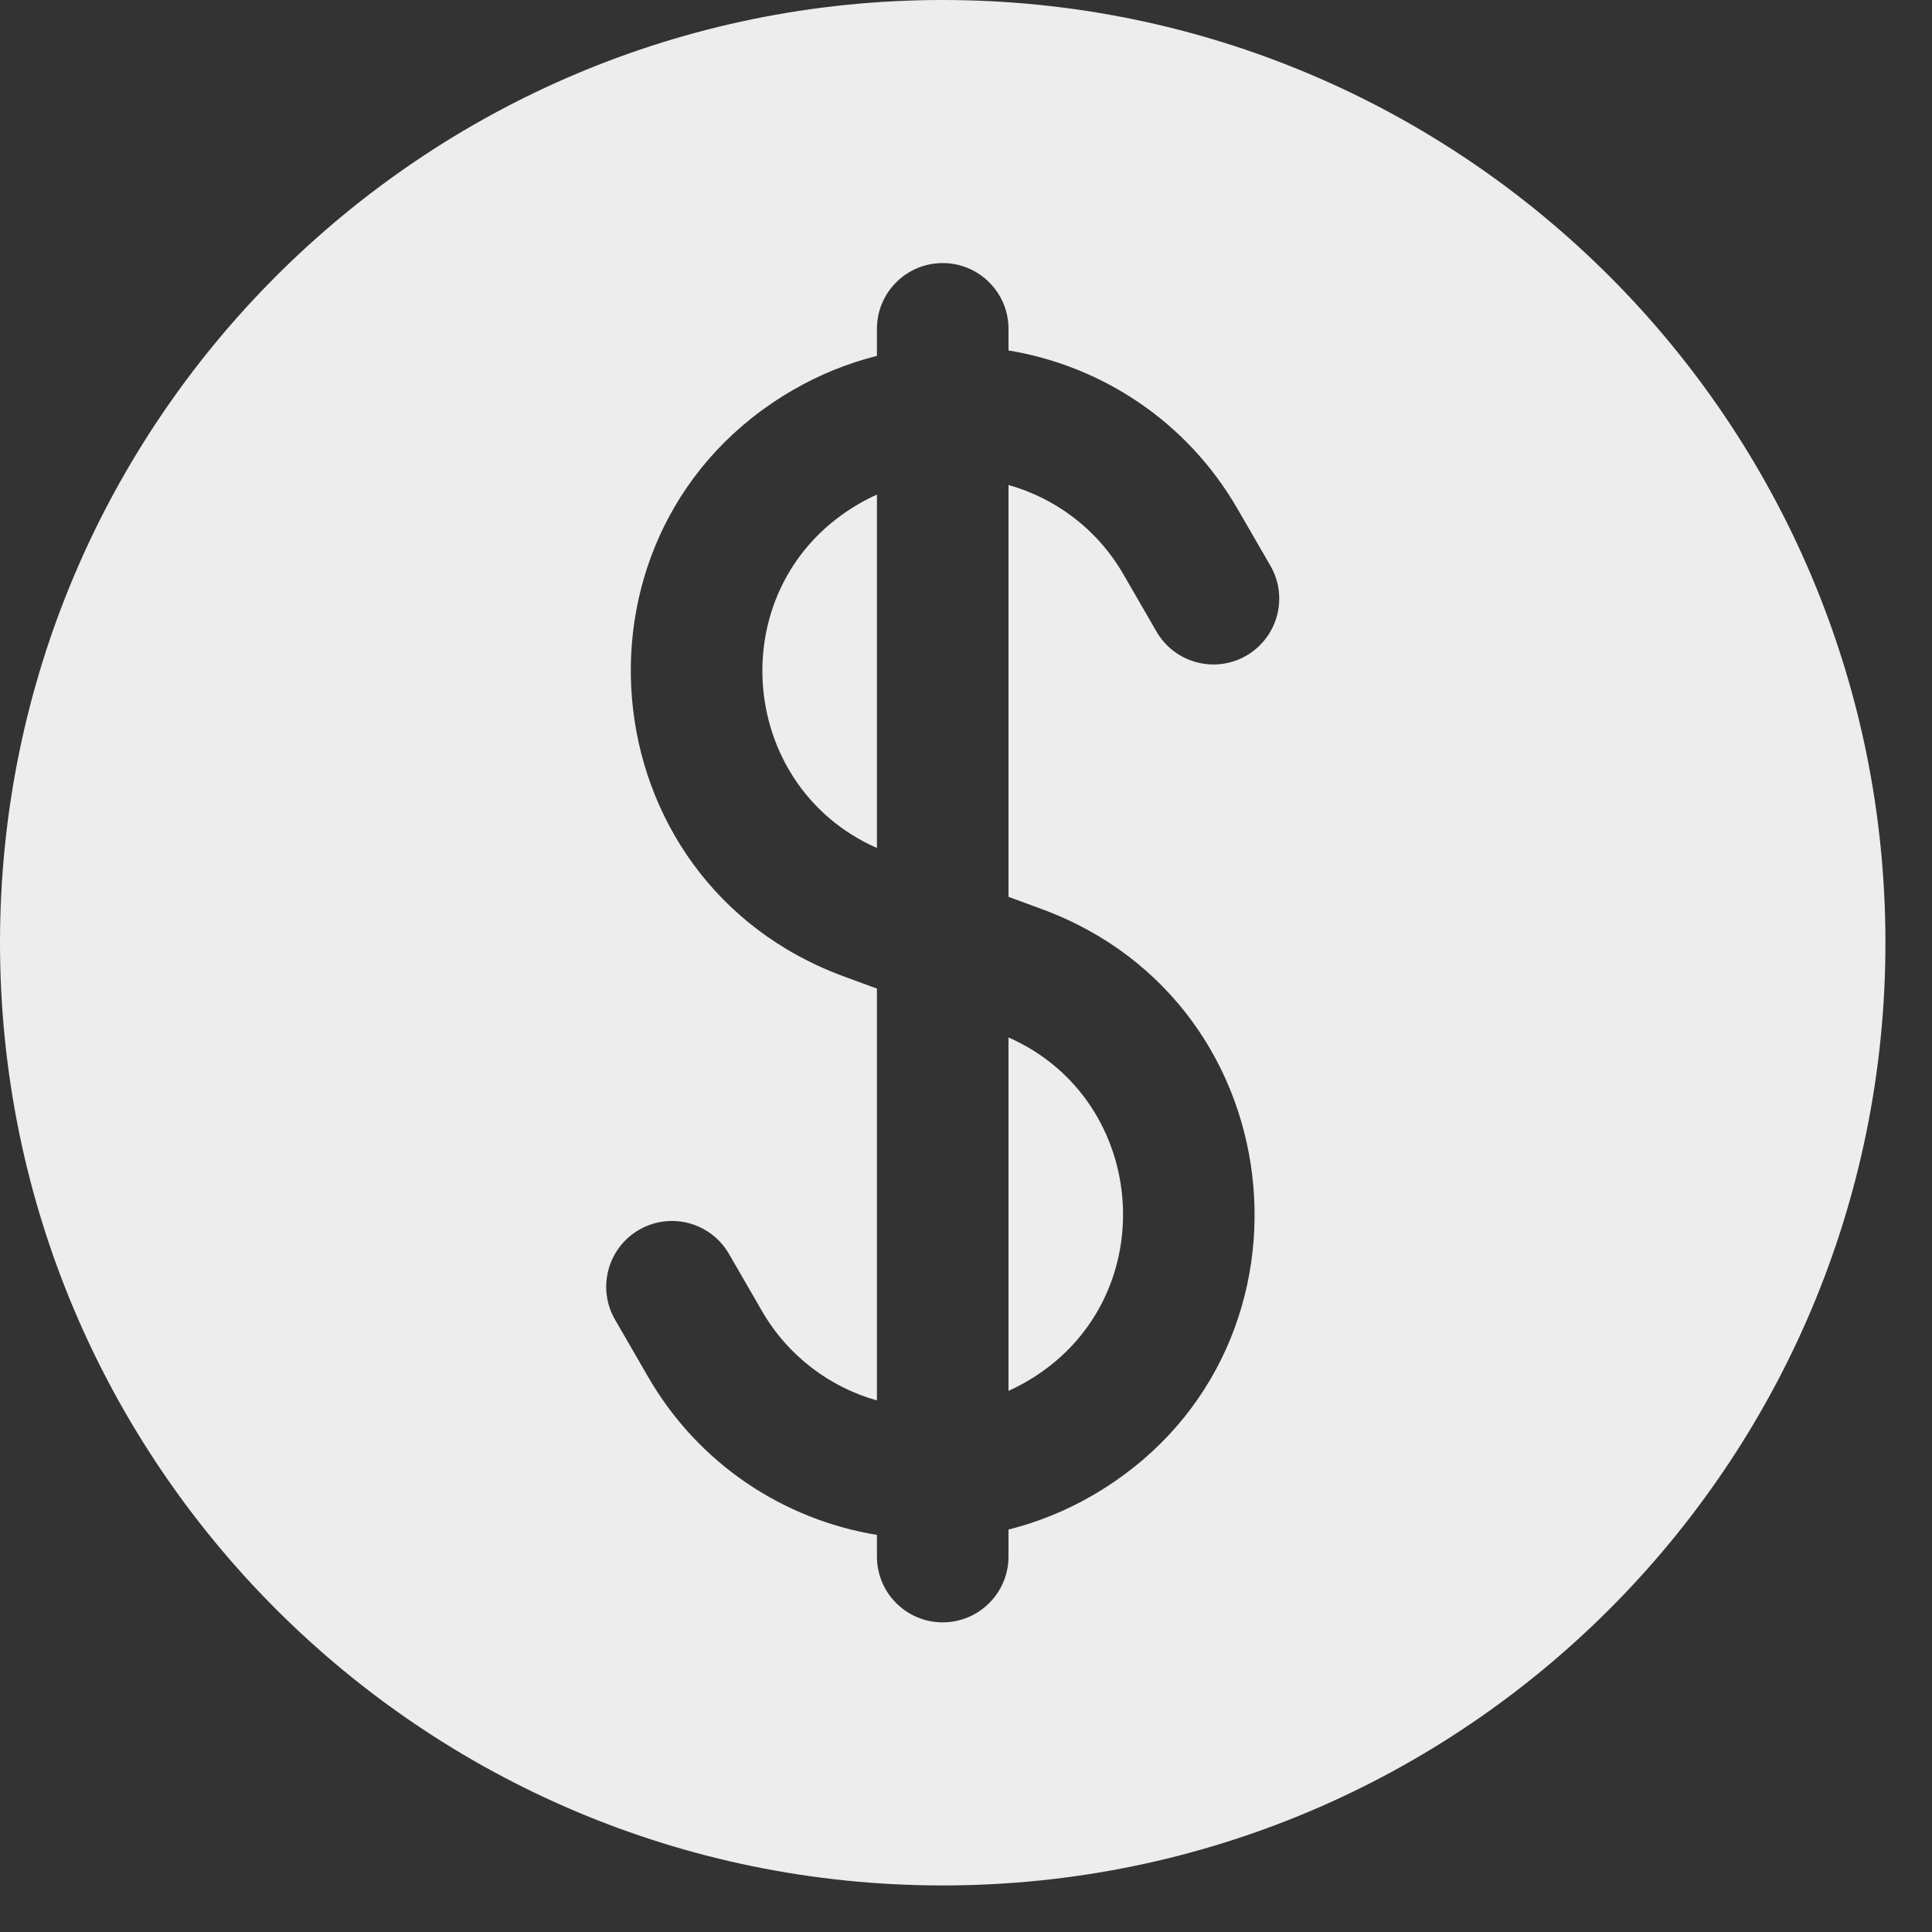 <?xml version="1.0" encoding="utf-8"?>
<svg xmlns="http://www.w3.org/2000/svg" fill="none" height="100%" overflow="visible" preserveAspectRatio="none" style="display: block;" viewBox="0 0 30 30" width="100%">
<rect x="0" y="0" width="30" height="30" fill="#333333" stroke="none"/>
<g id="Dollar Circle">
<g id="Vector">
<path d="M13.341 7.821C13.432 7.769 13.524 7.721 13.617 7.68V13.168C11.402 12.189 11.194 9.06 13.341 7.821Z" fill="#EDEDED"/>
<path d="M15.66 21.597V16.109C17.875 17.087 18.083 20.216 15.936 21.456C15.845 21.508 15.753 21.555 15.66 21.597Z" fill="#EDEDED"/>
<path clip-rule="evenodd" d="M0 14.638C0 6.554 6.554 0 14.638 0C22.723 0 29.277 6.554 29.277 14.638C29.277 22.723 22.723 29.277 14.638 29.277C6.554 29.277 0 22.723 0 14.638ZM15.66 5.106C15.66 4.542 15.202 4.085 14.638 4.085C14.074 4.085 13.617 4.542 13.617 5.106V5.526C13.172 5.638 12.736 5.812 12.32 6.052C8.613 8.192 9.084 13.684 13.101 15.161L13.617 15.351V21.746C12.889 21.54 12.238 21.061 11.831 20.356L11.319 19.47C11.037 18.982 10.412 18.814 9.924 19.096C9.436 19.378 9.268 20.003 9.55 20.491L10.062 21.377C10.849 22.741 12.177 23.598 13.617 23.834V24.17C13.617 24.734 14.074 25.192 14.638 25.192C15.202 25.192 15.66 24.734 15.66 24.17V23.751C16.105 23.639 16.541 23.465 16.957 23.225C20.663 21.085 20.192 15.593 16.176 14.116L15.66 13.926V7.531C16.388 7.736 17.039 8.215 17.446 8.921L17.958 9.807C18.24 10.295 18.864 10.463 19.353 10.181C19.841 9.898 20.009 9.274 19.727 8.785L19.215 7.9C18.427 6.535 17.099 5.679 15.66 5.442V5.106Z" fill="#EDEDED" fill-rule="evenodd"/>
</g>
</g>
</svg>